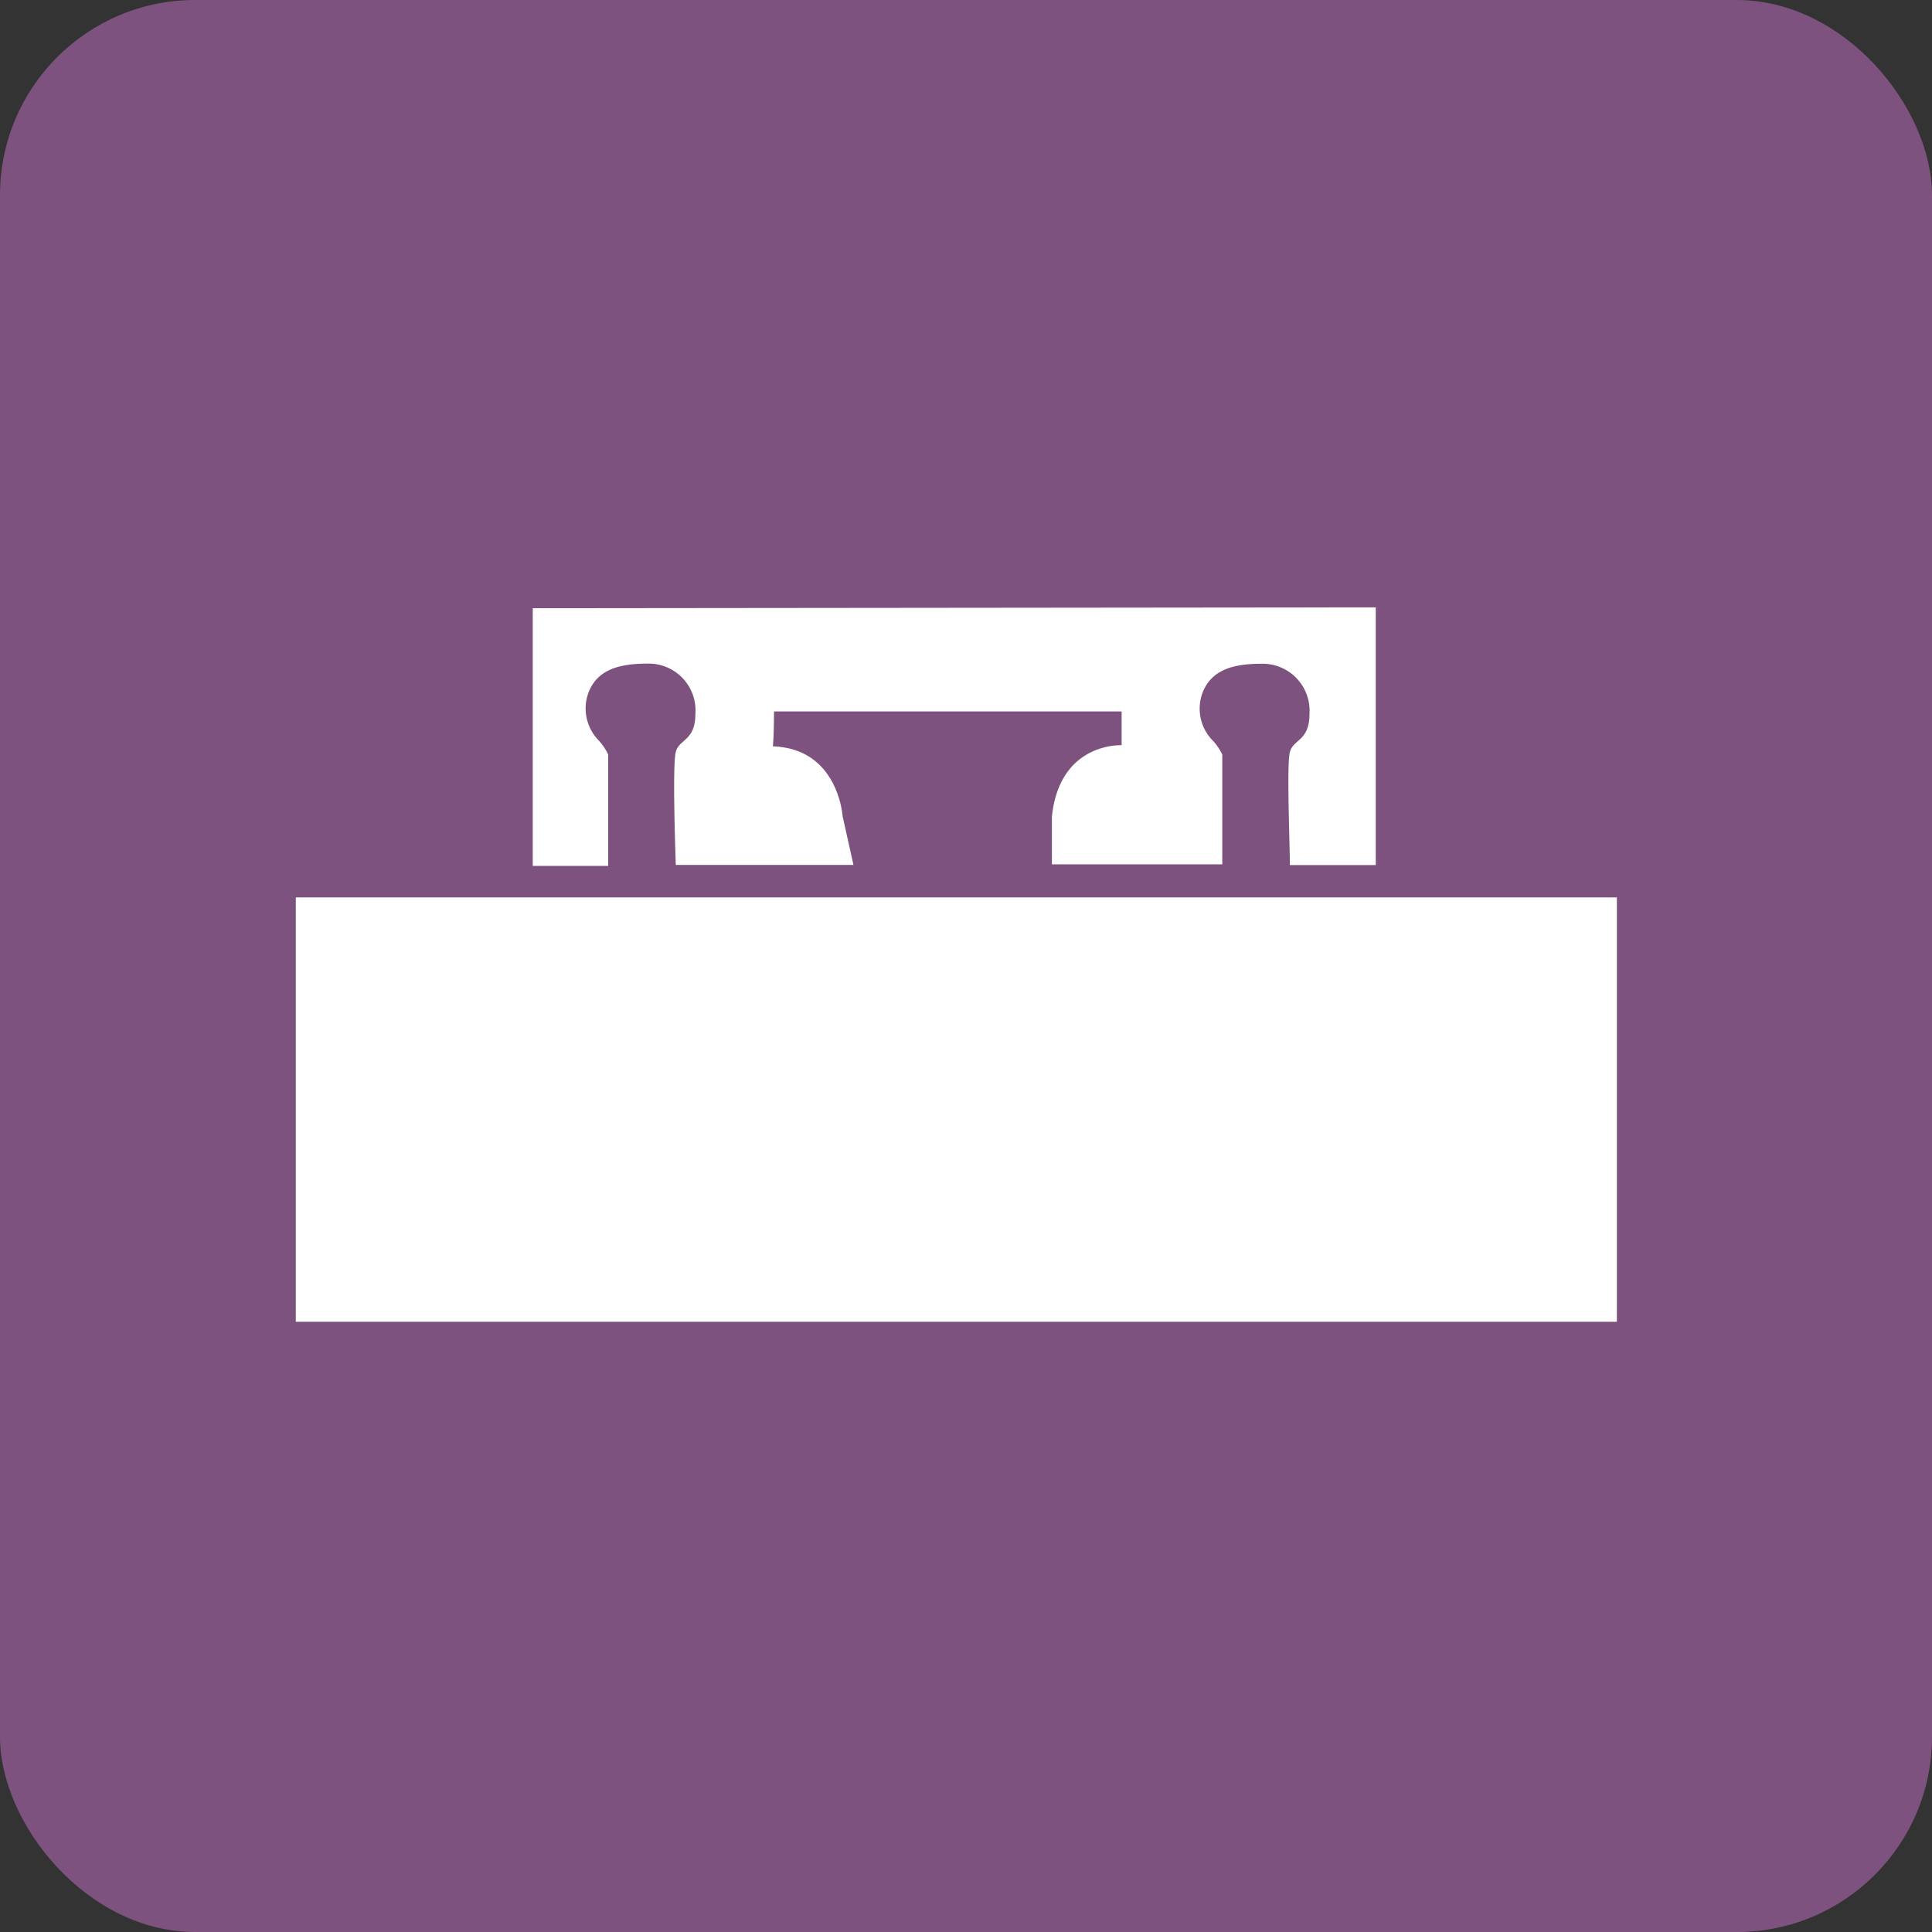 <svg xmlns="http://www.w3.org/2000/svg" viewBox="0 0 134.94 134.94"><rect x="0" y="0" width="134.94" height="134.94" fill="#333333" stroke="none"/><defs><style>.f49acc9a-6f2d-4a24-892a-4f029f37112e{fill:#7e527f;}.a26ed333-46b6-46ee-afdf-9055ab6054e8{fill:#fff;}</style></defs><g id="b8b4be8b-0054-4cc0-bd7b-89513a4691ea" data-name="レイヤー 2"><g id="fe8573a3-4e93-4845-8375-56d651c5708e" data-name="レイヤー 2"><rect class="f49acc9a-6f2d-4a24-892a-4f029f37112e" width="134.94" height="134.94" rx="13.63"/><rect class="a26ed333-46b6-46ee-afdf-9055ab6054e8" x="20.66" y="62.68" width="92.27" height="29.64"/><path class="a26ed333-46b6-46ee-afdf-9055ab6054e8" d="M37.21,42.48v18h5.27V52.7a4,4,0,0,0-.68-1,3.2,3.2,0,0,1-.69-3.35c.61-1.52,2-2,4.12-2a3.27,3.27,0,0,1,3.34,3.51c0,1.9-1.14,1.75-1.37,2.66s-.05,6.35,0,7.89H59.61L58.85,57s-.3-4.72-4.87-4.87c.08-.76.08-2.44.08-2.44H78.34v2.36s-4.34-.23-4.87,5c0,1.41,0,2.64,0,3.32H85.37V52.7a3.88,3.88,0,0,0-.69-1A3.18,3.18,0,0,1,84,48.36c.61-1.52,2-2,4.11-2a3.28,3.28,0,0,1,3.35,3.51c0,1.9-1.14,1.75-1.37,2.66s0,6.35,0,7.89h6v-18Z"/></g></g></svg>
